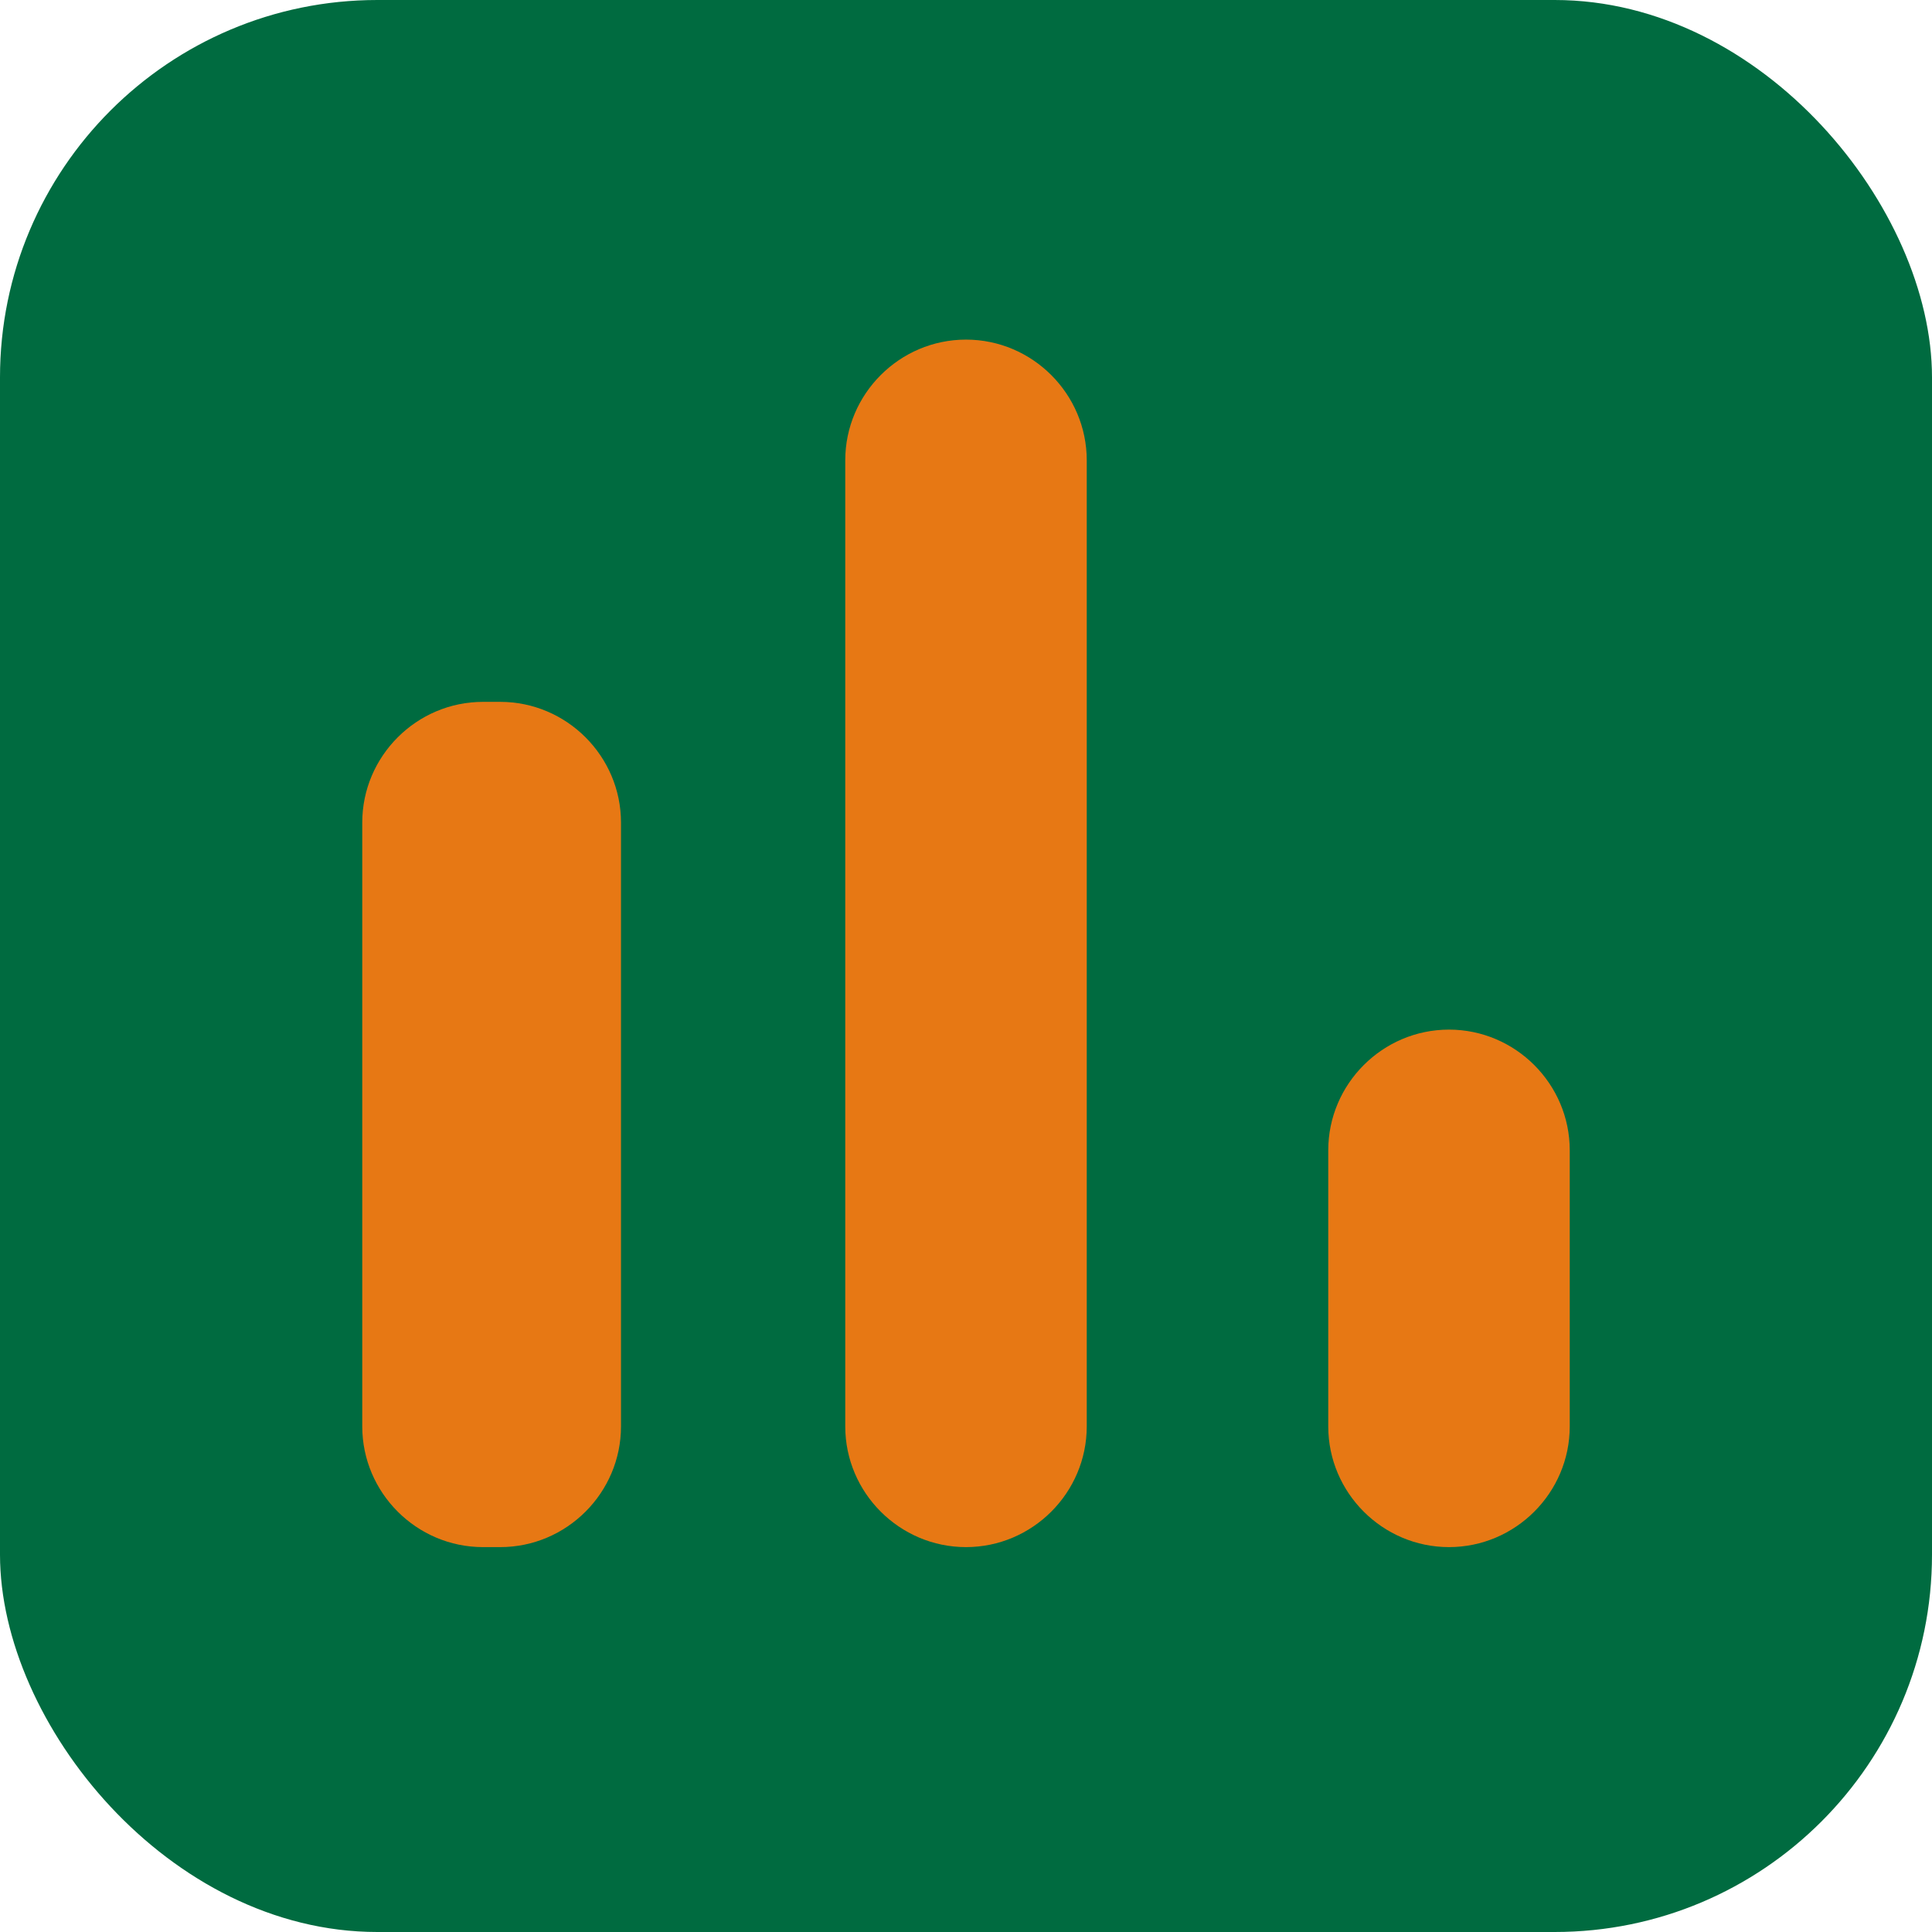 <svg width="256" height="256" viewBox="0 0 256 256" fill="none" xmlns="http://www.w3.org/2000/svg">
<rect width="256" height="256" rx="50" fill="#006B40"/>
<g clip-path="url(#clip0_191_24)">
<path d="M64 93H66.286C75.086 93 82.286 100.2 82.286 109V189C82.286 197.8 75.086 205 66.286 205H64C55.2 205 48 197.8 48 189V109C48 100.2 55.2 93 64 93ZM128 45C136.8 45 144 52.2 144 61V189C144 197.8 136.8 205 128 205C119.2 205 112 197.8 112 189V61C112 52.2 119.2 45 128 45ZM192 136.429C200.8 136.429 208 143.629 208 152.429V189C208 197.8 200.8 205 192 205C183.2 205 176 197.8 176 189V152.429C176 143.629 183.2 136.429 192 136.429Z" fill="#E77814"/>
</g>
<defs>
<clipPath id="clip0_191_24">
<rect width="160" height="160" fill="white" transform="translate(48 45)"/>
</clipPath>
</defs>
</svg>
